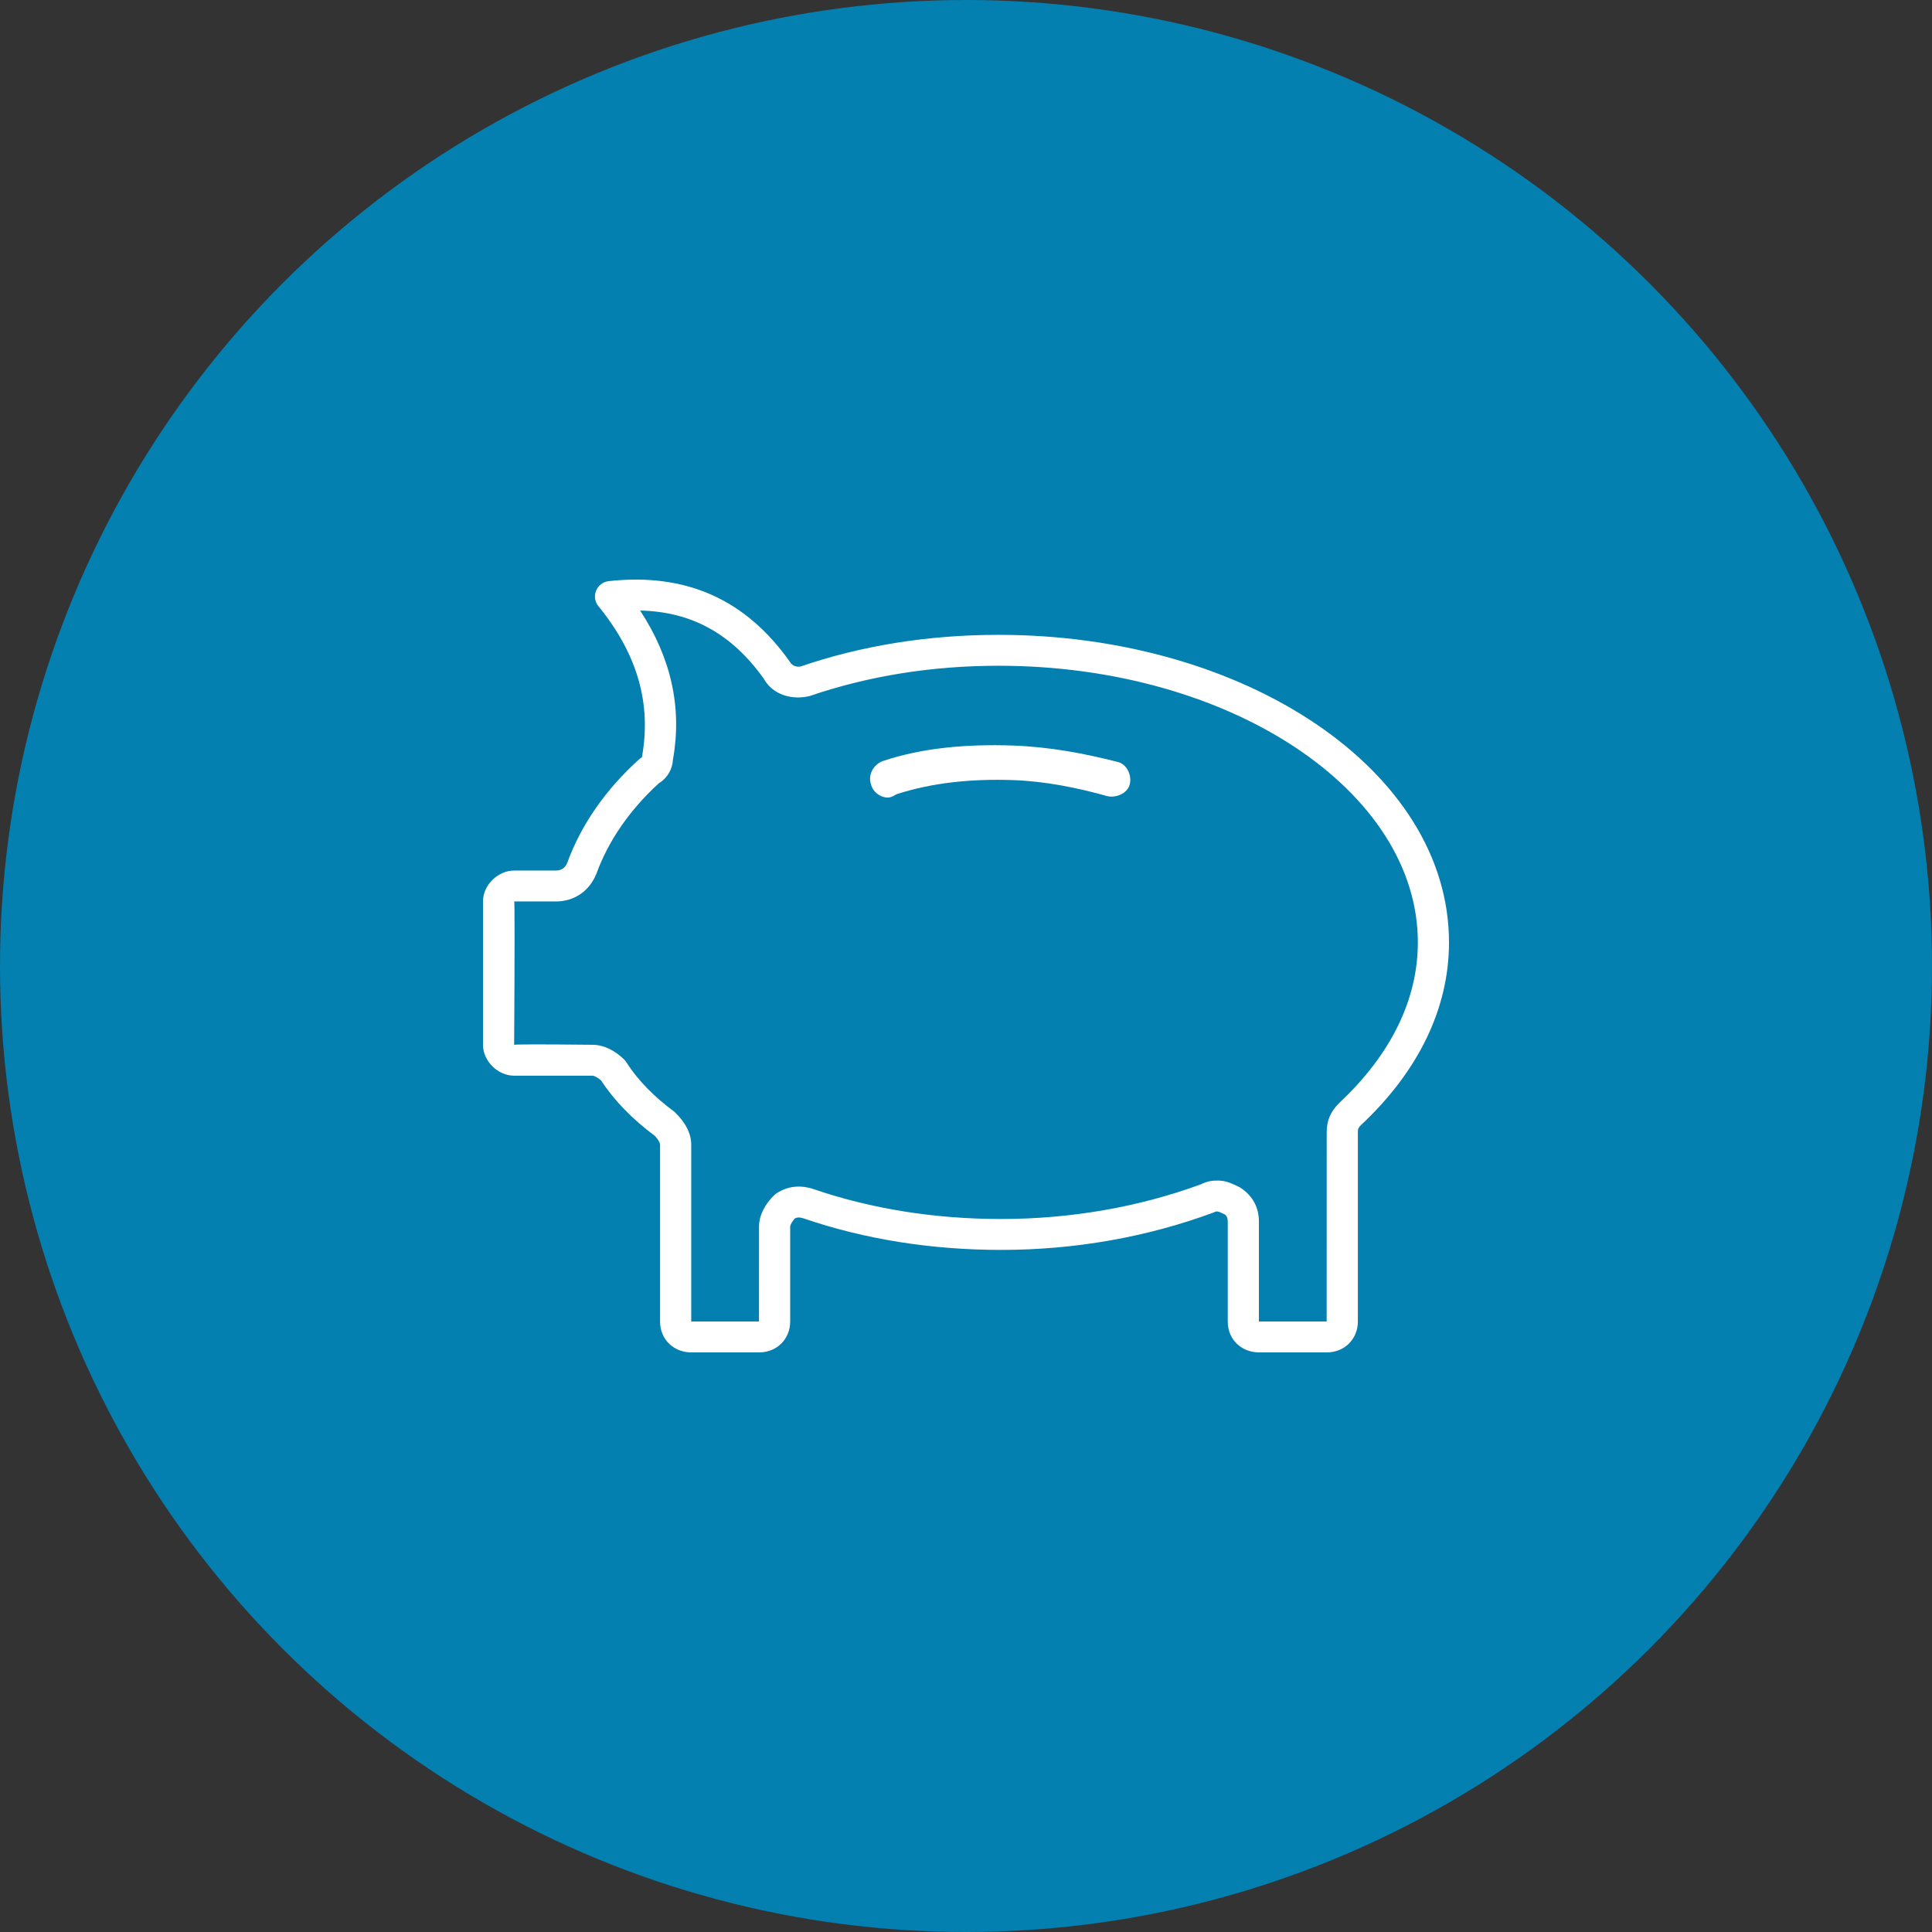 <?xml version="1.0" encoding="UTF-8"?>
<svg width="120px" height="120px" viewBox="0 0 120 120" version="1.1" xmlns="http://www.w3.org/2000/svg" xmlns:xlink="http://www.w3.org/1999/xlink">
    <rect x="0" y="0" width="120" height="120" fill="#333333" stroke="none"/>
    <!-- Generator: Sketch 50.2 (55047) - http://www.bohemiancoding.com/sketch -->
    <title>savings_icon_regsavings</title>
    <desc>Created with Sketch.</desc>
    <defs></defs>
    <g id="Design-System-framework" stroke="none" stroke-width="1" fill="none" fill-rule="evenodd">
        <g id="Icons" transform="translate(-934, -3473)">
            <g id="Coverdell-Educational-Savings-Icons" transform="translate(286, 3382)">
                <g id="Travel-and-Vacation" transform="translate(640, 91)">
                    <g id="accessamerica_icon_overdraftprotection" transform="translate(8, 0)">
                        <g id="savings_icon_regsavings">
                            <circle id="Oval-Copy-3" fill="#037FB0" cx="60" cy="60" r="60"></circle>
                            <path d="M37.169,37.651 C36.689,37.061 37.057,36.178 37.817,36.094 C42.588,35.573 46.306,37.208 49.066,41.112 C49.204,41.362 49.49,41.45 49.737,41.393 C53.544,40.09 57.691,39.431 62.022,39.431 C77.391,39.431 90,47.89 90,58.532 C90,62.63 88.103,66.536 84.538,69.876 C84.376,70.036 84.339,70.117 84.339,70.309 L84.339,82.085 C84.339,83.13 83.554,84 82.401,84 L78.196,84 C77.141,84 76.258,83.227 76.258,82.085 L76.258,75.879 C76.258,75.661 76.206,75.53 76.082,75.433 C75.786,75.289 75.668,75.247 75.608,75.247 C75.505,75.247 75.515,75.245 75.391,75.306 C71.242,76.843 66.754,77.634 62.183,77.634 C57.853,77.634 53.705,76.975 49.911,75.676 C49.68,75.6 49.527,75.6 49.369,75.68 C49.189,75.879 49.08,76.088 49.08,76.197 L49.08,82.085 C49.08,83.13 48.294,84 47.142,84 L42.936,84 C41.881,84 40.998,83.227 40.998,82.085 L40.998,71.104 C40.998,70.989 40.877,70.763 40.68,70.556 C39.289,69.521 38.156,68.368 37.333,67.106 C37.127,66.924 36.909,66.813 36.79,66.813 L31.938,66.813 C30.92,66.813 30,65.907 30,64.898 L30,55.986 C30,54.977 30.92,54.071 31.938,54.071 L34.526,54.071 C34.86,54.071 35.099,53.92 35.233,53.592 C36.09,51.23 37.626,49.028 39.698,47.16 C39.75,47.112 39.808,47.071 39.87,47.036 C40.476,43.687 39.587,40.625 37.169,37.651 Z M75.608,73.327 C76.083,73.327 76.383,73.438 77.008,73.745 C77.847,74.287 78.193,75.035 78.193,75.879 L78.193,82.08 C78.194,82.08 79.596,82.08 82.401,82.08 C82.402,82.08 82.402,78.156 82.404,70.309 C82.404,69.585 82.658,69.022 83.192,68.497 C86.406,65.485 88.065,62.07 88.065,58.532 C88.065,49.145 76.445,41.351 62.022,41.351 C57.901,41.351 53.967,41.976 50.286,43.232 C49.186,43.502 47.993,43.15 47.448,42.167 C45.447,39.362 42.96,37.992 39.759,37.922 C41.686,40.86 42.375,43.957 41.799,47.175 C41.767,47.776 41.451,48.332 40.919,48.653 C39.116,50.301 37.789,52.217 37.041,54.276 C36.591,55.384 35.63,55.991 34.526,55.991 L31.938,55.991 C31.97,55.991 31.969,58.96 31.935,64.898 C31.935,64.862 33.554,64.86 36.79,64.893 C37.521,64.893 38.213,65.264 38.766,65.808 C38.818,65.859 38.864,65.916 38.903,65.978 C39.606,67.084 40.62,68.119 41.897,69.061 C42.555,69.695 42.934,70.379 42.934,71.104 L42.934,82.08 C42.934,82.08 44.337,82.08 47.142,82.08 C47.142,82.08 47.143,80.119 47.144,76.197 C47.144,75.471 47.524,74.787 48.078,74.242 L48.225,74.123 C48.94,73.654 49.718,73.591 50.53,73.857 C54.129,75.089 58.063,75.714 62.183,75.714 C66.509,75.714 70.752,74.969 74.58,73.563 C74.968,73.378 75.241,73.327 75.608,73.327 Z" id="Savings-Icon" fill="#FFFFFF" fill-rule="nonzero"></path>
                            <path d="M55.161,49.781 C54.702,49.781 54.243,49.442 54.128,48.991 C53.899,48.426 54.243,47.749 54.817,47.523 C57.226,46.62 59.98,46.281 62.849,46.281 C65.144,46.281 67.324,46.62 69.39,47.071 C69.963,47.184 70.308,47.862 70.193,48.426 C70.078,48.991 69.39,49.329 68.816,49.216 C66.98,48.765 64.914,48.426 62.964,48.426 C60.324,48.426 57.915,48.765 55.735,49.555 C55.39,49.781 55.276,49.781 55.161,49.781 L55.161,49.781 Z" id="Shape" fill="#FFFFFF" transform="translate(62.135, 48.031) rotate(2) translate(-62.135, -48.031) "></path>
                        </g>
                    </g>
                </g>
            </g>
        </g>
    </g>
</svg>